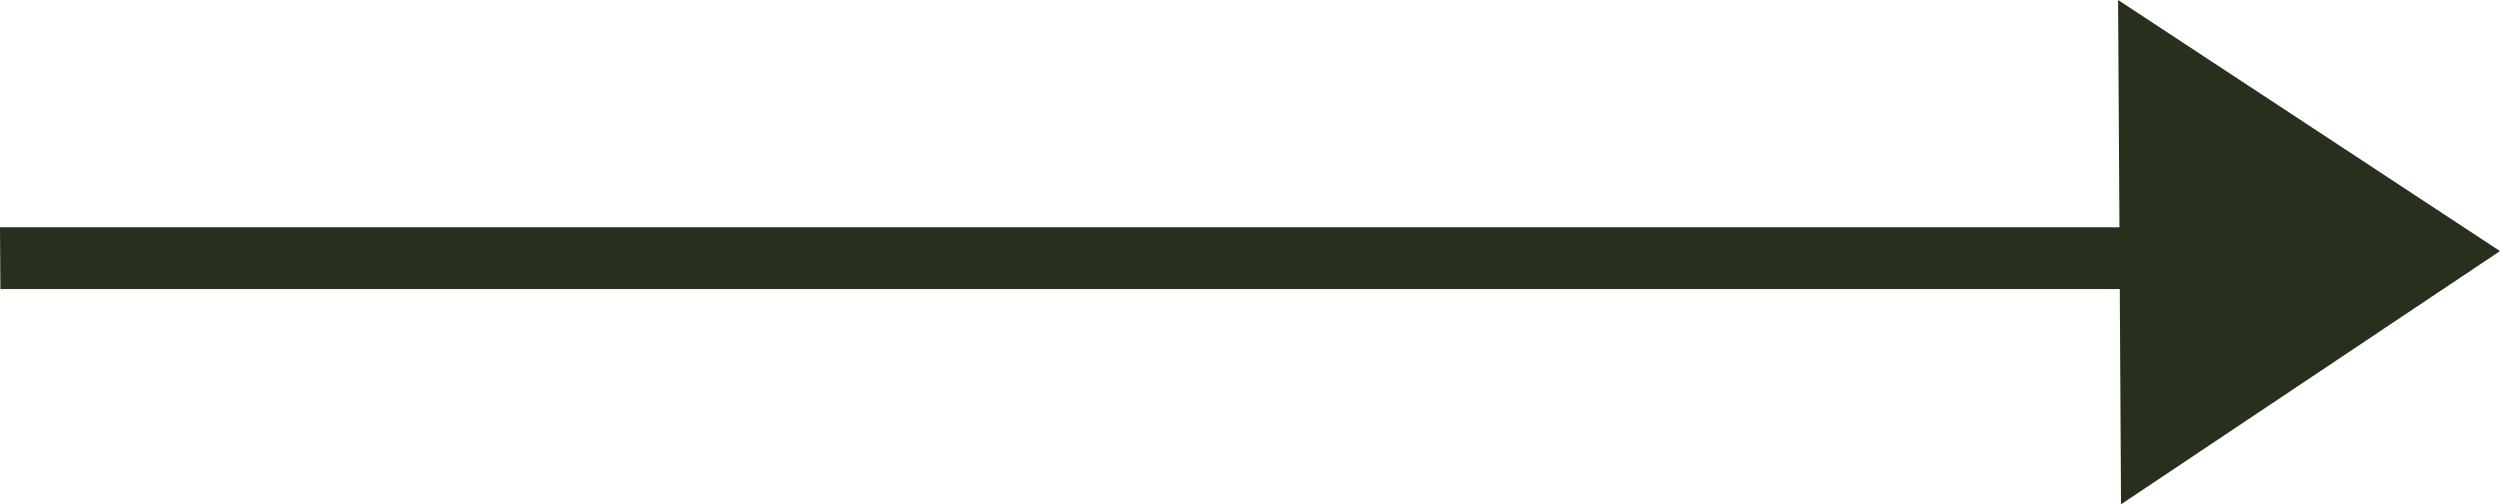 <svg xmlns="http://www.w3.org/2000/svg" width="44.146" height="8.904" viewBox="0 0 44.146 8.904"><path data-name="Path 58" d="M44.146 4.434L37.402 0l.024 4.013H0l.007 1.092h37.425l.022 3.8z" fill="#27301d"/></svg>